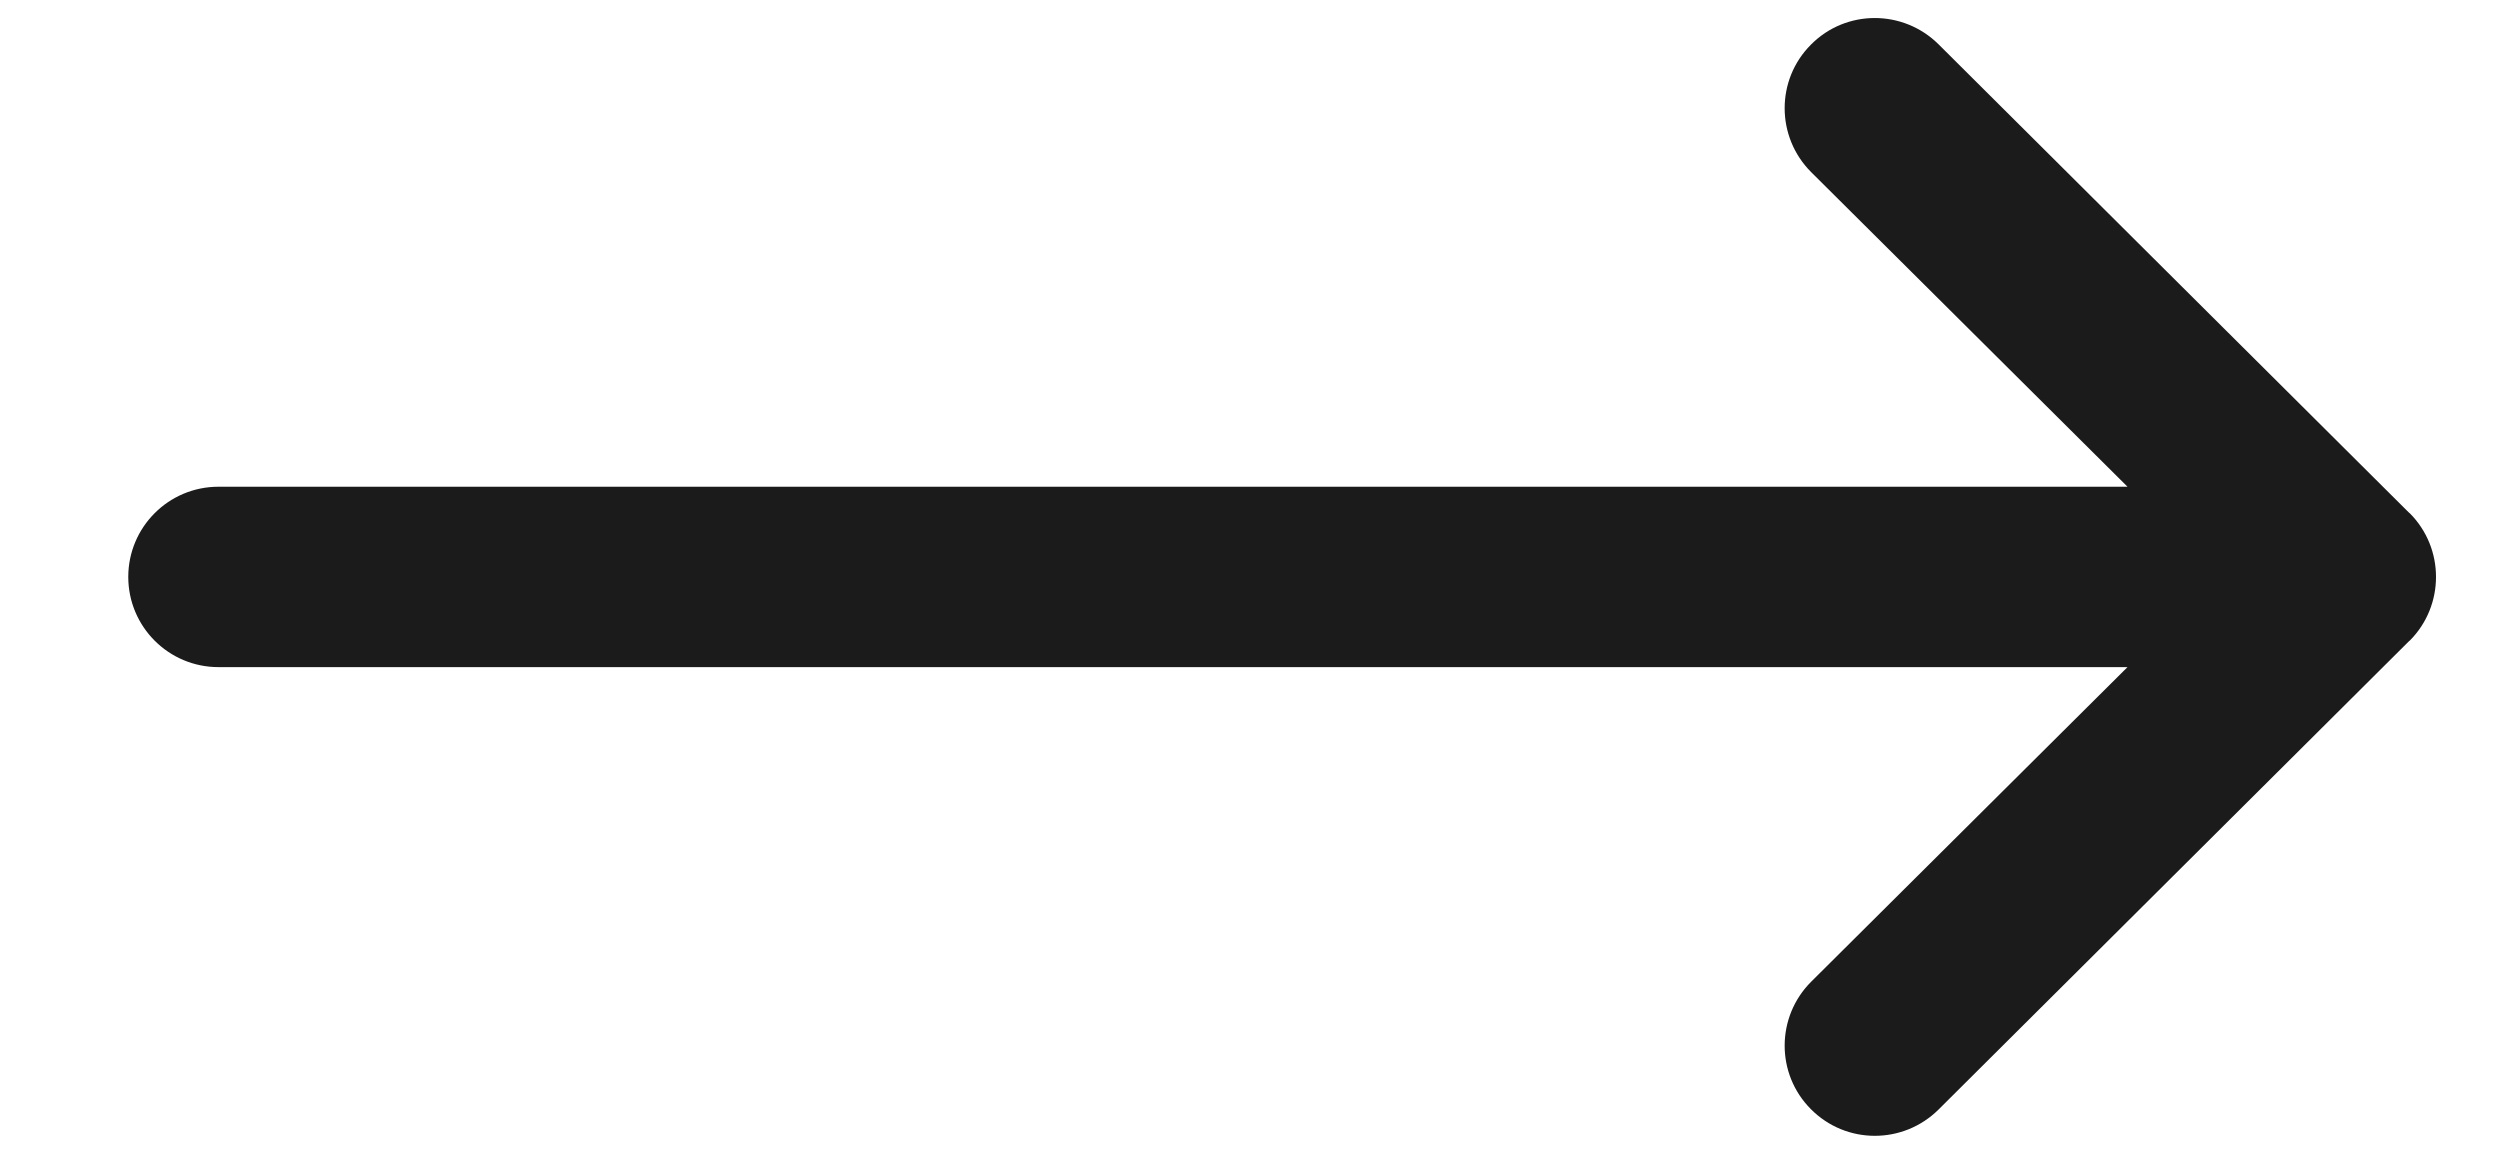 <?xml version="1.0" encoding="utf-8"?>
<svg width="13" height="6" viewBox="0 0 13 6" fill="none" xmlns="http://www.w3.org/2000/svg">
<path d="M12.53 2.668C12.529 2.668 12.529 2.668 12.529 2.668L10.08 0.23C9.896 0.048 9.599 0.048 9.417 0.232C9.234 0.415 9.235 0.712 9.418 0.895L11.063 2.531H1.136C0.877 2.531 0.667 2.741 0.667 3C0.667 3.259 0.877 3.469 1.136 3.469H11.063L9.418 5.105C9.235 5.288 9.234 5.585 9.417 5.768C9.6 5.952 9.896 5.952 10.08 5.77L12.529 3.332C12.529 3.332 12.529 3.332 12.53 3.332C12.713 3.149 12.713 2.851 12.53 2.668Z" fill="#1B1B1B"/>
</svg>
